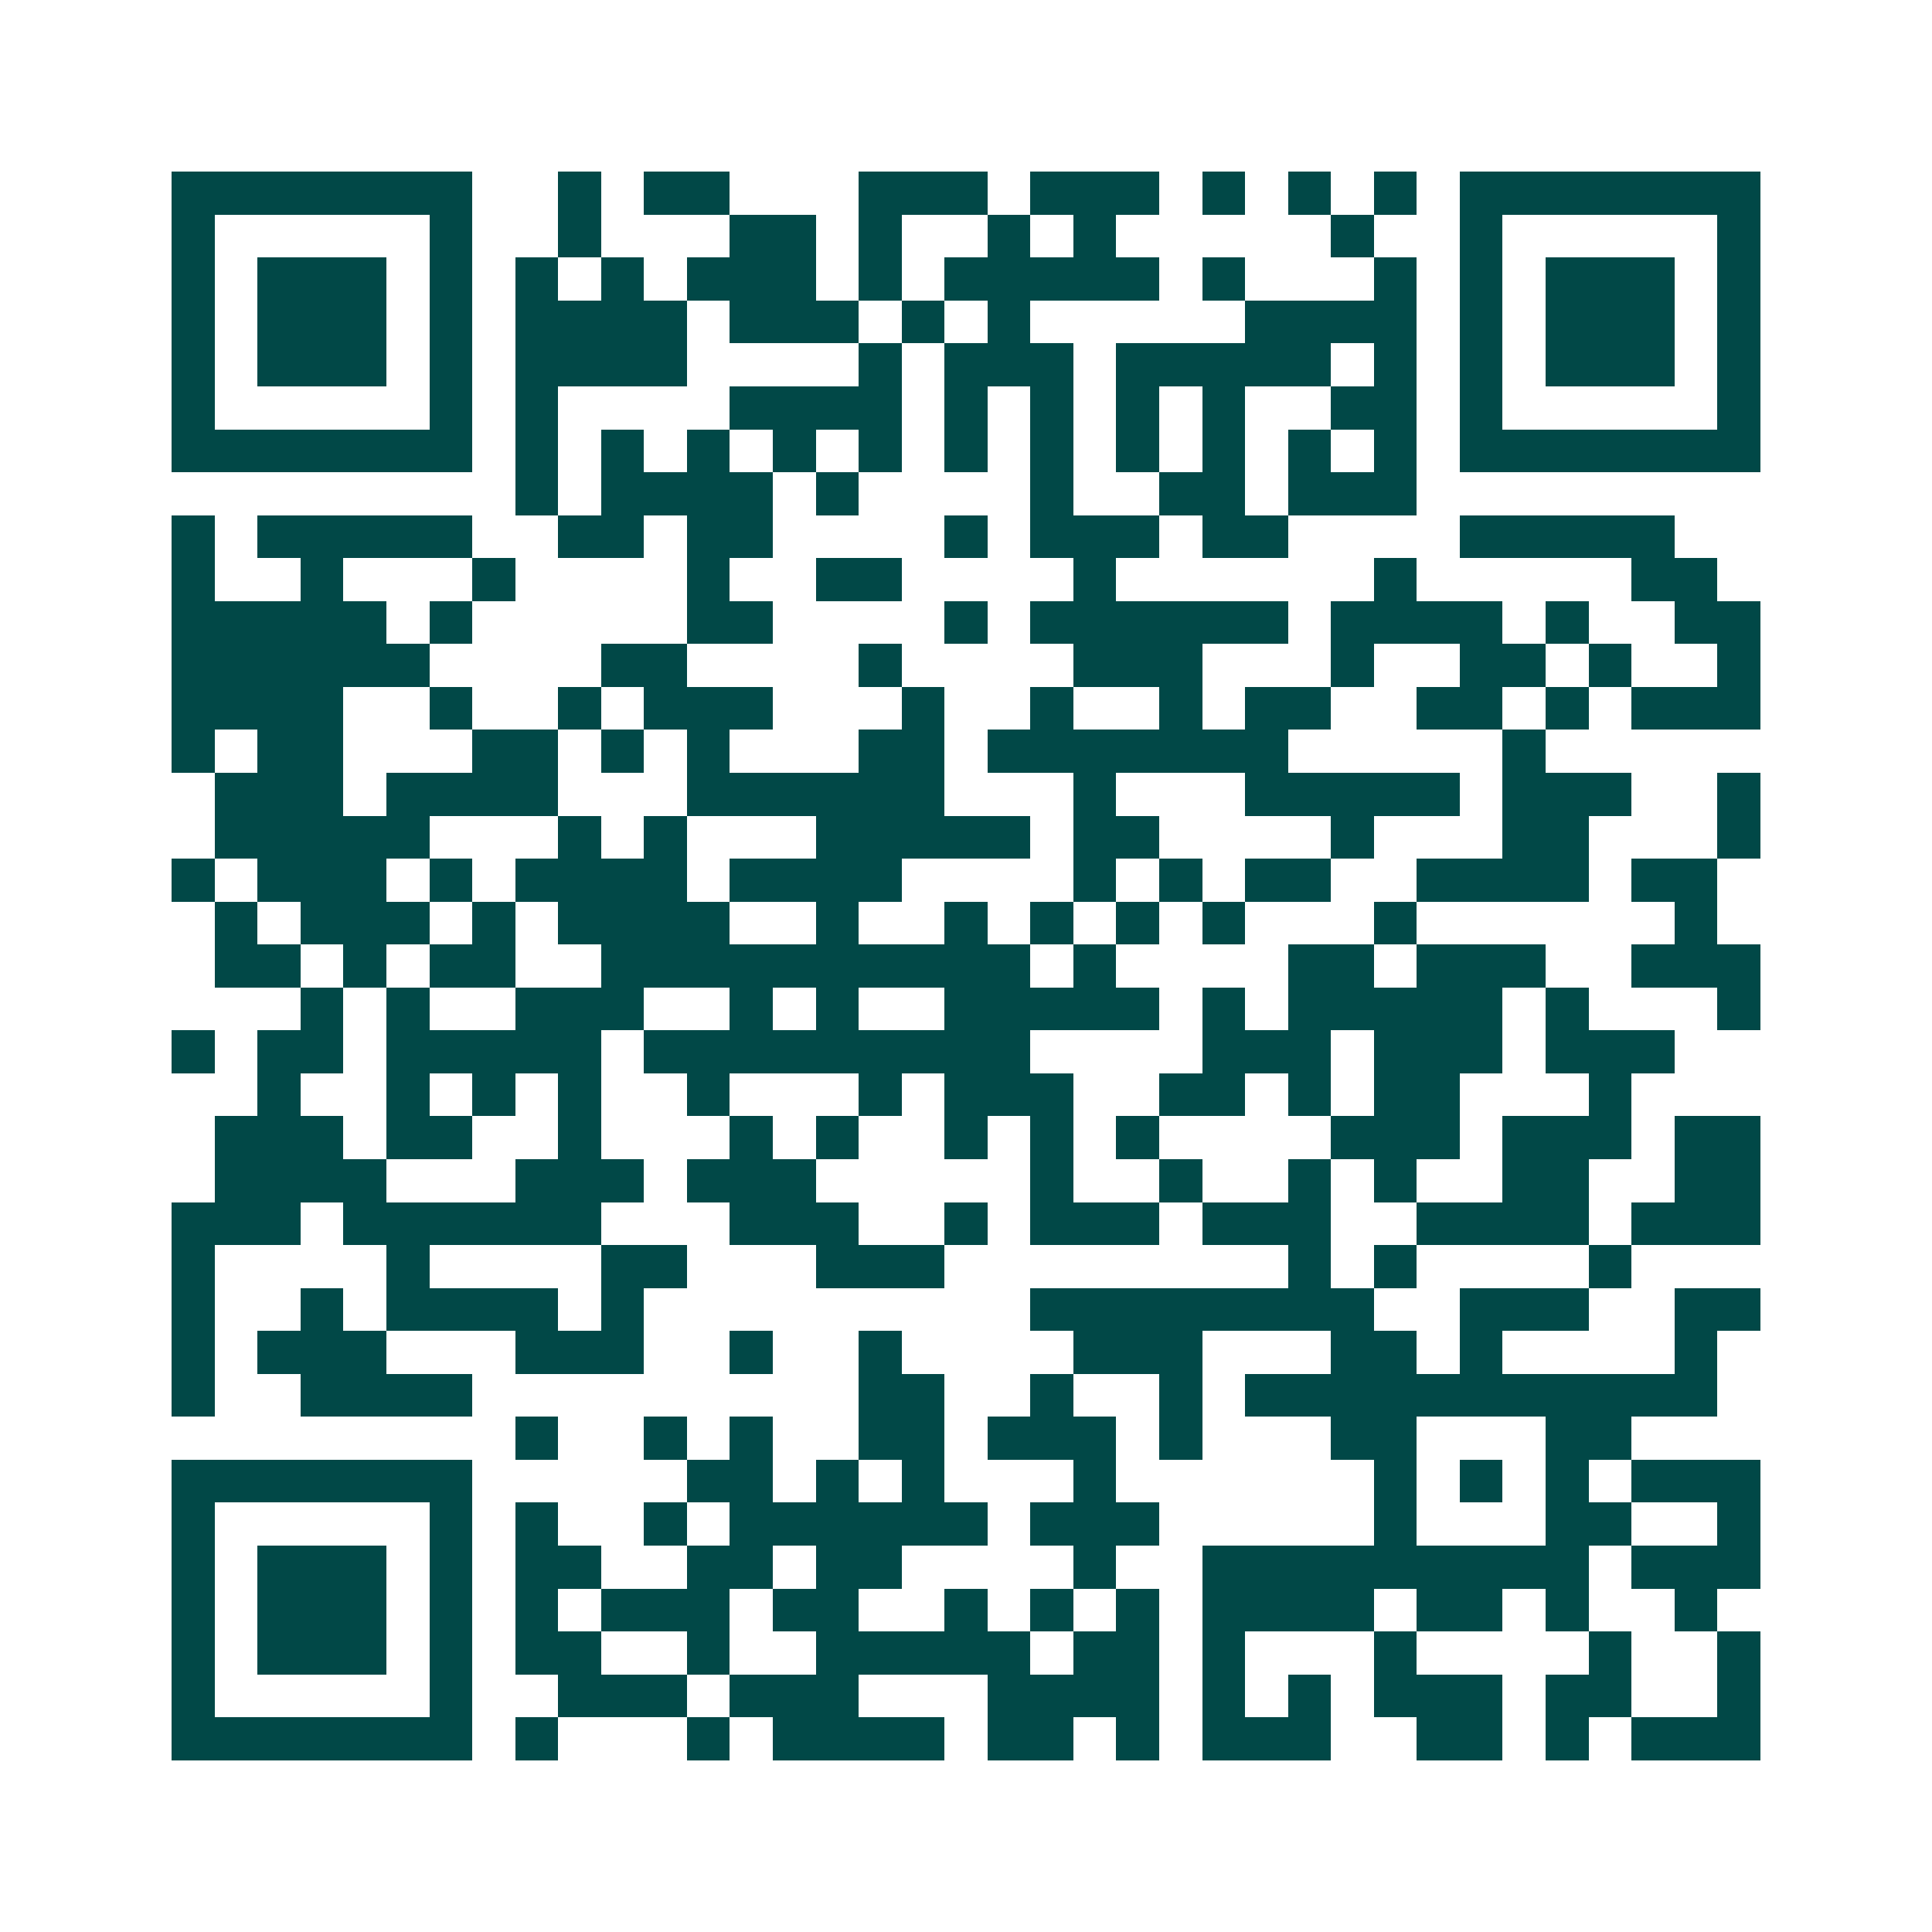 <svg xmlns="http://www.w3.org/2000/svg" width="200" height="200" viewBox="0 0 45 45" shape-rendering="crispEdges"><path fill="#ffffff" d="M0 0h45v45H0z"/><path stroke="#014847" d="M4 4.5h7m2 0h1m1 0h2m3 0h3m1 0h3m1 0h1m1 0h1m1 0h1m1 0h7M4 5.5h1m5 0h1m2 0h1m3 0h2m1 0h1m2 0h1m1 0h1m5 0h1m2 0h1m5 0h1M4 6.5h1m1 0h3m1 0h1m1 0h1m1 0h1m1 0h3m1 0h1m1 0h5m1 0h1m3 0h1m1 0h1m1 0h3m1 0h1M4 7.5h1m1 0h3m1 0h1m1 0h4m1 0h3m1 0h1m1 0h1m5 0h4m1 0h1m1 0h3m1 0h1M4 8.5h1m1 0h3m1 0h1m1 0h4m4 0h1m1 0h3m1 0h5m1 0h1m1 0h1m1 0h3m1 0h1M4 9.5h1m5 0h1m1 0h1m4 0h4m1 0h1m1 0h1m1 0h1m1 0h1m2 0h2m1 0h1m5 0h1M4 10.5h7m1 0h1m1 0h1m1 0h1m1 0h1m1 0h1m1 0h1m1 0h1m1 0h1m1 0h1m1 0h1m1 0h1m1 0h7M12 11.5h1m1 0h4m1 0h1m4 0h1m2 0h2m1 0h3M4 12.5h1m1 0h5m2 0h2m1 0h2m4 0h1m1 0h3m1 0h2m4 0h5M4 13.5h1m2 0h1m3 0h1m4 0h1m2 0h2m4 0h1m6 0h1m5 0h2M4 14.5h5m1 0h1m5 0h2m4 0h1m1 0h6m1 0h4m1 0h1m2 0h2M4 15.5h6m4 0h2m4 0h1m4 0h3m3 0h1m2 0h2m1 0h1m2 0h1M4 16.5h4m2 0h1m2 0h1m1 0h3m3 0h1m2 0h1m2 0h1m1 0h2m2 0h2m1 0h1m1 0h3M4 17.5h1m1 0h2m3 0h2m1 0h1m1 0h1m3 0h2m1 0h7m5 0h1M5 18.5h3m1 0h4m3 0h6m3 0h1m3 0h5m1 0h3m2 0h1M5 19.5h5m3 0h1m1 0h1m3 0h5m1 0h2m4 0h1m3 0h2m3 0h1M4 20.5h1m1 0h3m1 0h1m1 0h4m1 0h4m4 0h1m1 0h1m1 0h2m2 0h4m1 0h2M5 21.5h1m1 0h3m1 0h1m1 0h4m2 0h1m2 0h1m1 0h1m1 0h1m1 0h1m3 0h1m6 0h1M5 22.5h2m1 0h1m1 0h2m2 0h10m1 0h1m4 0h2m1 0h3m2 0h3M7 23.5h1m1 0h1m2 0h3m2 0h1m1 0h1m2 0h5m1 0h1m1 0h5m1 0h1m3 0h1M4 24.5h1m1 0h2m1 0h5m1 0h9m4 0h3m1 0h3m1 0h3M6 25.5h1m2 0h1m1 0h1m1 0h1m2 0h1m3 0h1m1 0h3m2 0h2m1 0h1m1 0h2m3 0h1M5 26.5h3m1 0h2m2 0h1m3 0h1m1 0h1m2 0h1m1 0h1m1 0h1m4 0h3m1 0h3m1 0h2M5 27.5h4m3 0h3m1 0h3m5 0h1m2 0h1m2 0h1m1 0h1m2 0h2m2 0h2M4 28.5h3m1 0h6m3 0h3m2 0h1m1 0h3m1 0h3m2 0h4m1 0h3M4 29.5h1m4 0h1m4 0h2m3 0h3m8 0h1m1 0h1m4 0h1M4 30.5h1m2 0h1m1 0h4m1 0h1m9 0h8m2 0h3m2 0h2M4 31.5h1m1 0h3m3 0h3m2 0h1m2 0h1m4 0h3m3 0h2m1 0h1m4 0h1M4 32.5h1m2 0h4m9 0h2m2 0h1m2 0h1m1 0h11M12 33.5h1m2 0h1m1 0h1m2 0h2m1 0h3m1 0h1m3 0h2m3 0h2M4 34.5h7m5 0h2m1 0h1m1 0h1m3 0h1m6 0h1m1 0h1m1 0h1m1 0h3M4 35.5h1m5 0h1m1 0h1m2 0h1m1 0h6m1 0h3m5 0h1m3 0h2m2 0h1M4 36.5h1m1 0h3m1 0h1m1 0h2m2 0h2m1 0h2m4 0h1m2 0h9m1 0h3M4 37.5h1m1 0h3m1 0h1m1 0h1m1 0h3m1 0h2m2 0h1m1 0h1m1 0h1m1 0h4m1 0h2m1 0h1m2 0h1M4 38.5h1m1 0h3m1 0h1m1 0h2m2 0h1m2 0h5m1 0h2m1 0h1m3 0h1m4 0h1m2 0h1M4 39.5h1m5 0h1m2 0h3m1 0h3m3 0h4m1 0h1m1 0h1m1 0h3m1 0h2m2 0h1M4 40.5h7m1 0h1m3 0h1m1 0h4m1 0h2m1 0h1m1 0h3m2 0h2m1 0h1m1 0h3"/></svg>
